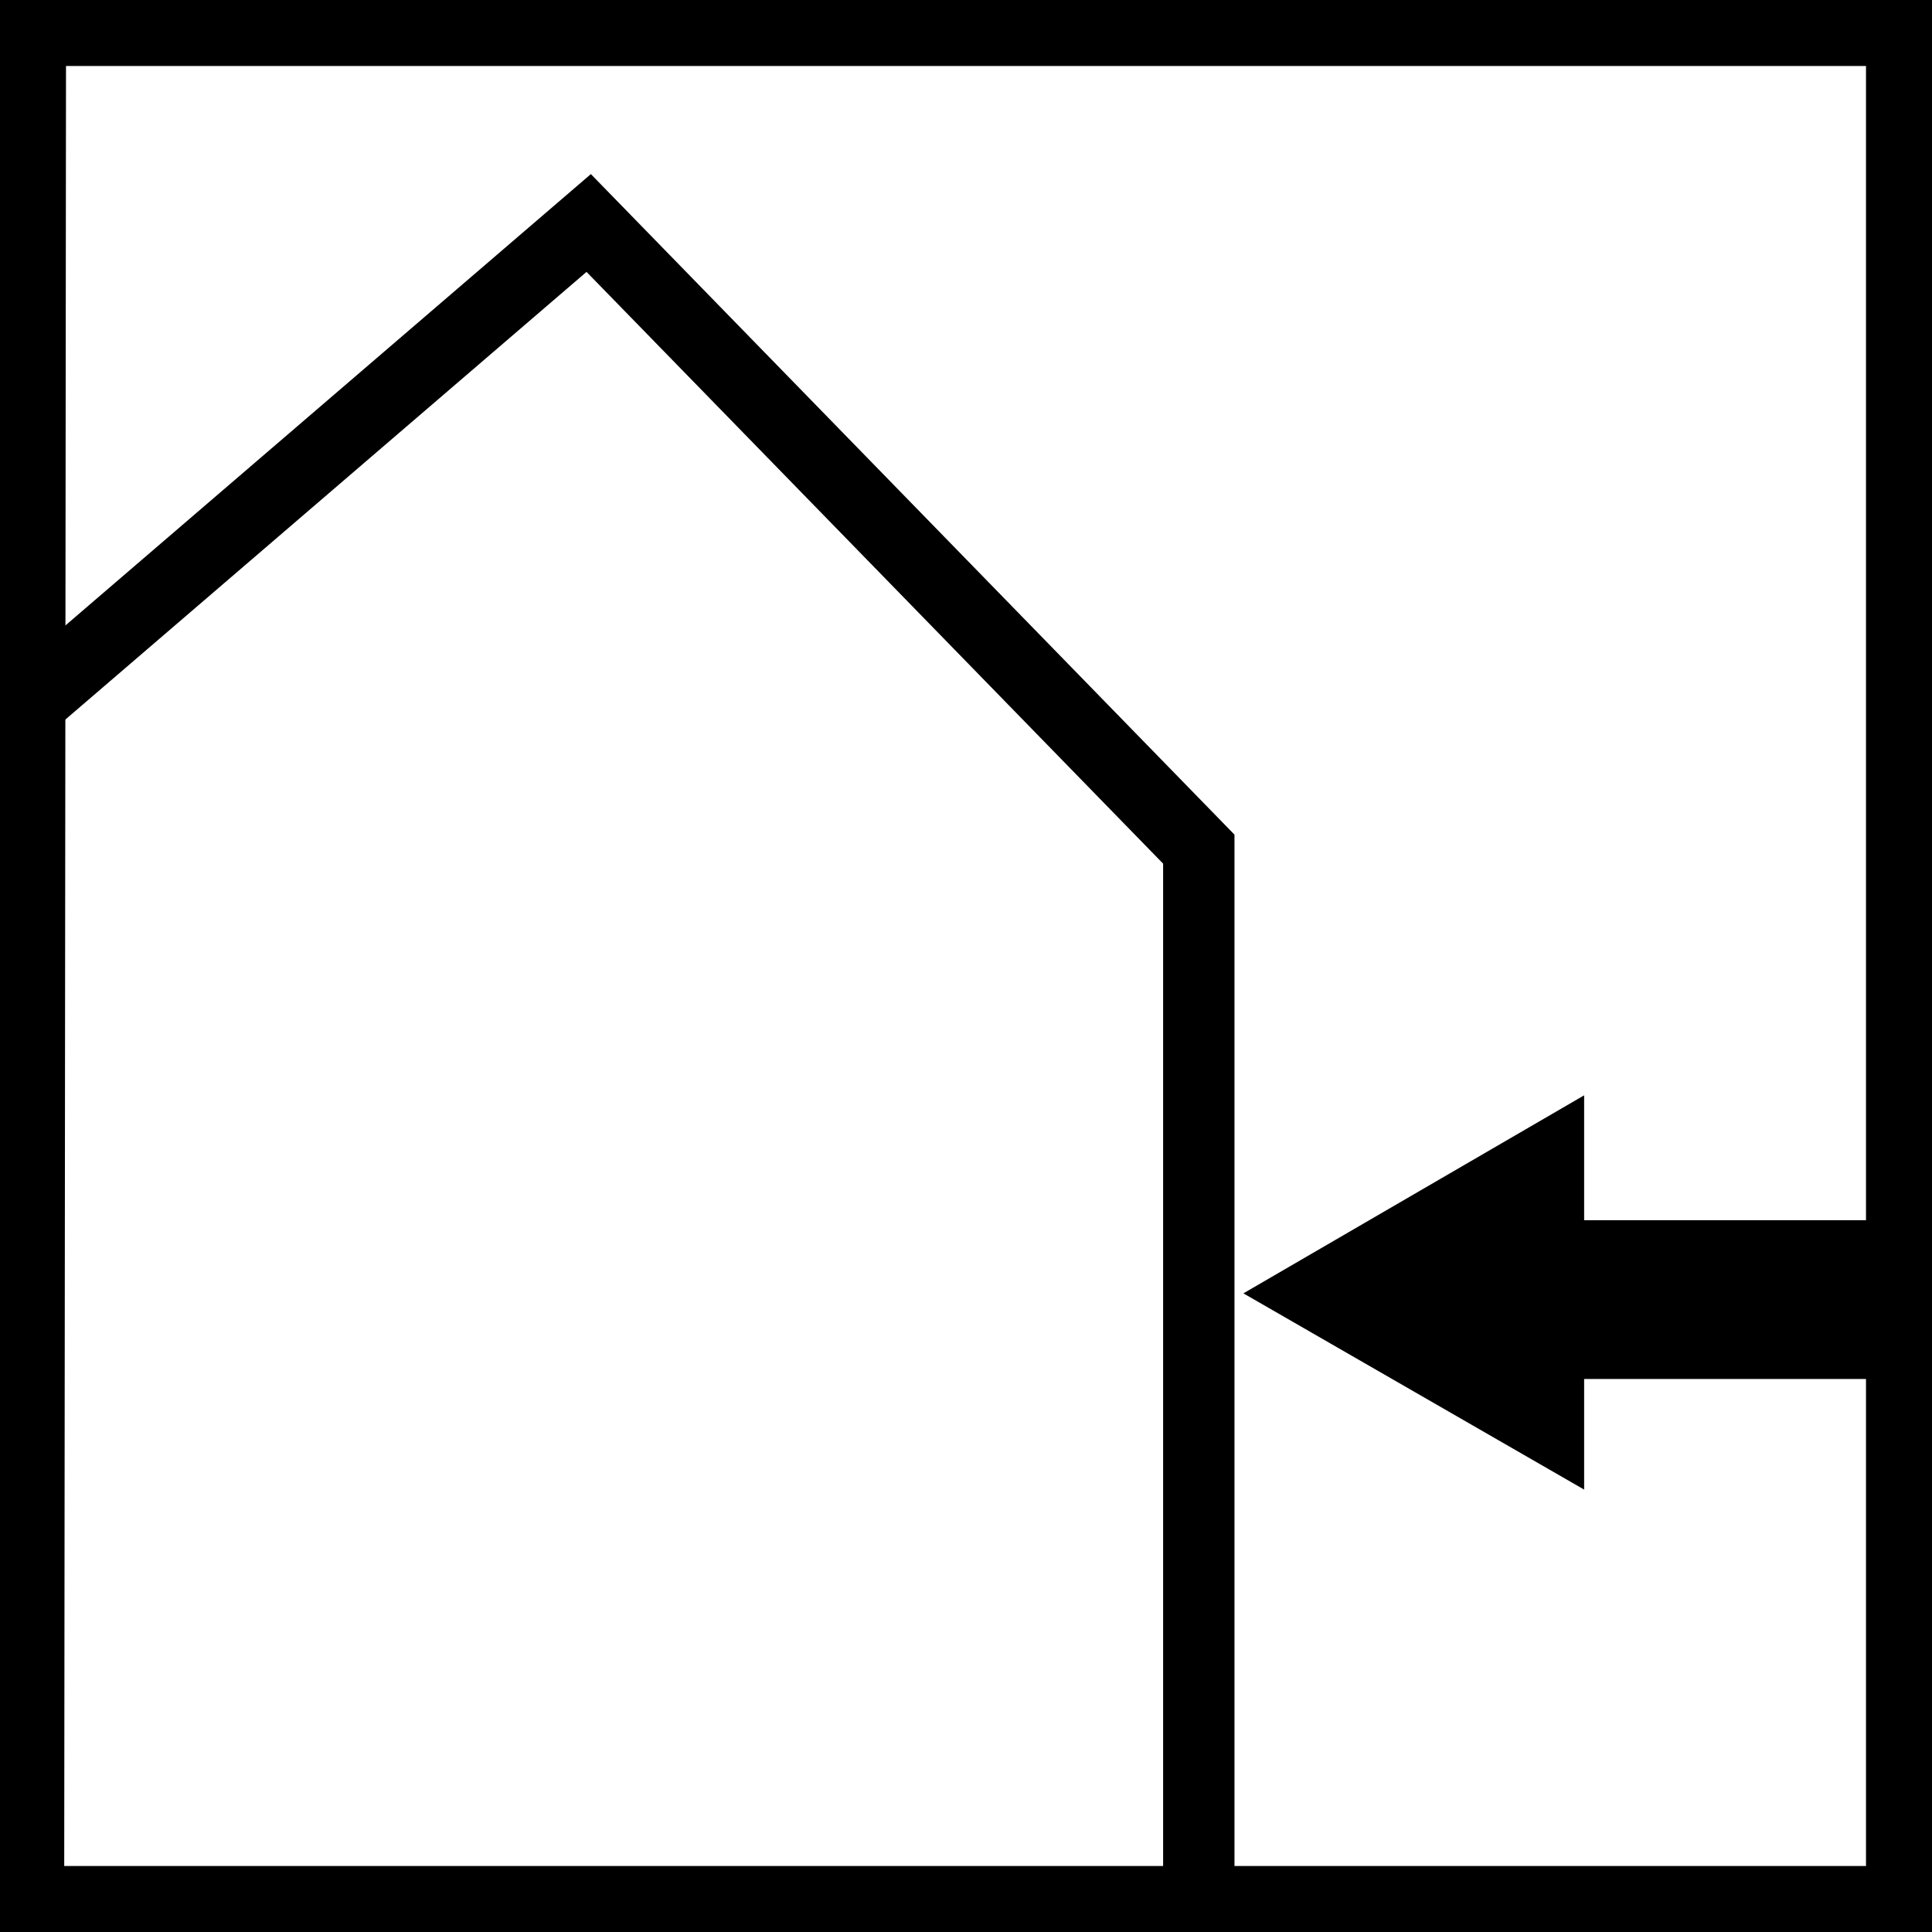 <?xml version="1.0" encoding="utf-8"?>
<!-- Generator: Adobe Illustrator 28.0.0, SVG Export Plug-In . SVG Version: 6.00 Build 0)  -->
<svg version="1.1" id="Ebene_1" xmlns="http://www.w3.org/2000/svg" xmlns:xlink="http://www.w3.org/1999/xlink" x="0px" y="0px"
	 viewBox="0 0 108.3 108.3" style="enable-background:new 0 0 108.3 108.3;" xml:space="preserve">
<style type="text/css">
	.st0{fill:none;stroke:#000000;stroke-width:4;stroke-miterlimit:10;}
</style>
<path d="M108.3,108.3H0V0h108.3V108.3z M3.6,104.6h101V3.7H3.7L3.6,104.6L3.6,104.6z"/>
<polyline class="st0" points="1.8,39.3 33,12.5 67.2,47.6 67.2,106.7 "/>
<polygon points="106.3,68.4 88.8,68.4 88.8,61.4 69.7,72.5 88.8,83.5 88.8,77.3 106.3,77.3 "/>
</svg>

